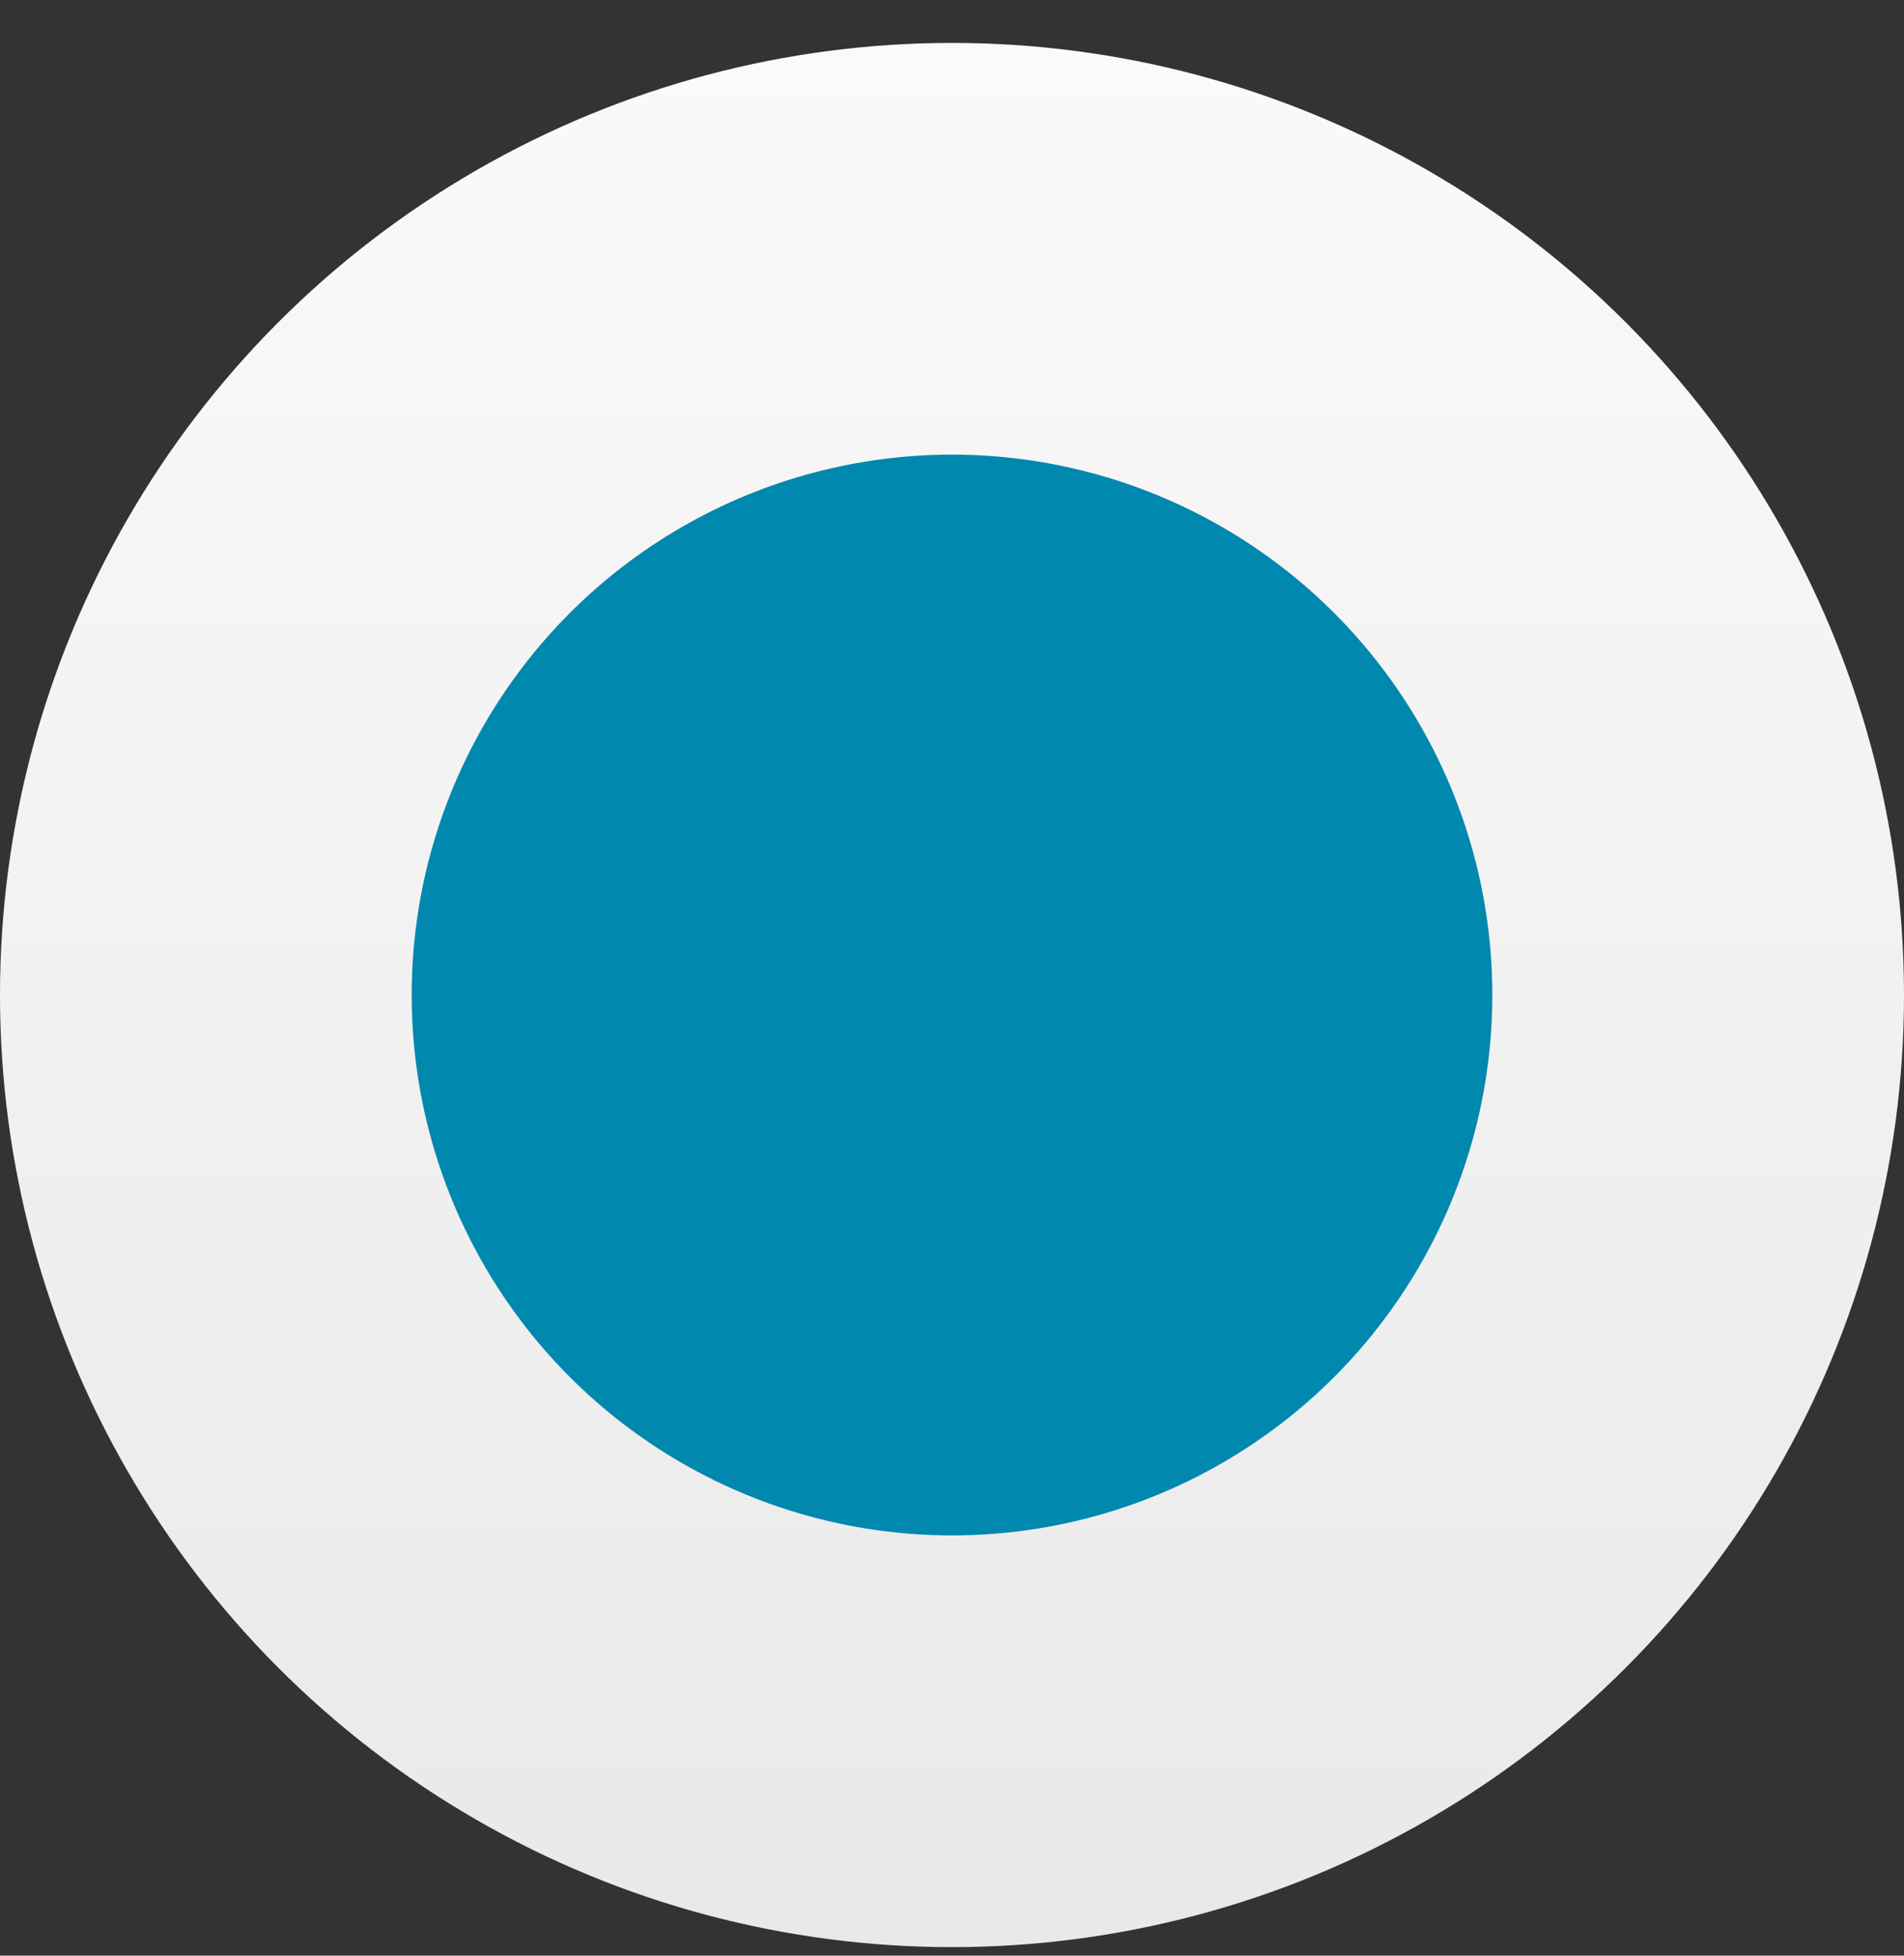 <svg width="37" height="38" viewBox="0 0 37 38" fill="none" xmlns="http://www.w3.org/2000/svg">
<rect x="0" y="0" width="37" height="38" fill="#333333" stroke="none"/>
<circle cx="18.5" cy="19.334" r="18.5" fill="url(#paint0_linear_0_1)"/>
<circle cx="18.5" cy="19.334" r="10.5" fill="#0088AF"/>
<defs>
<linearGradient id="paint0_linear_0_1" x1="18.5" y1="0.834" x2="18.5" y2="37.834" gradientUnits="userSpaceOnUse">
<stop stop-color="#FBF9F9"/>
<stop offset="1" stop-color="#E9E9E9"/>
</linearGradient>
</defs>
</svg>
